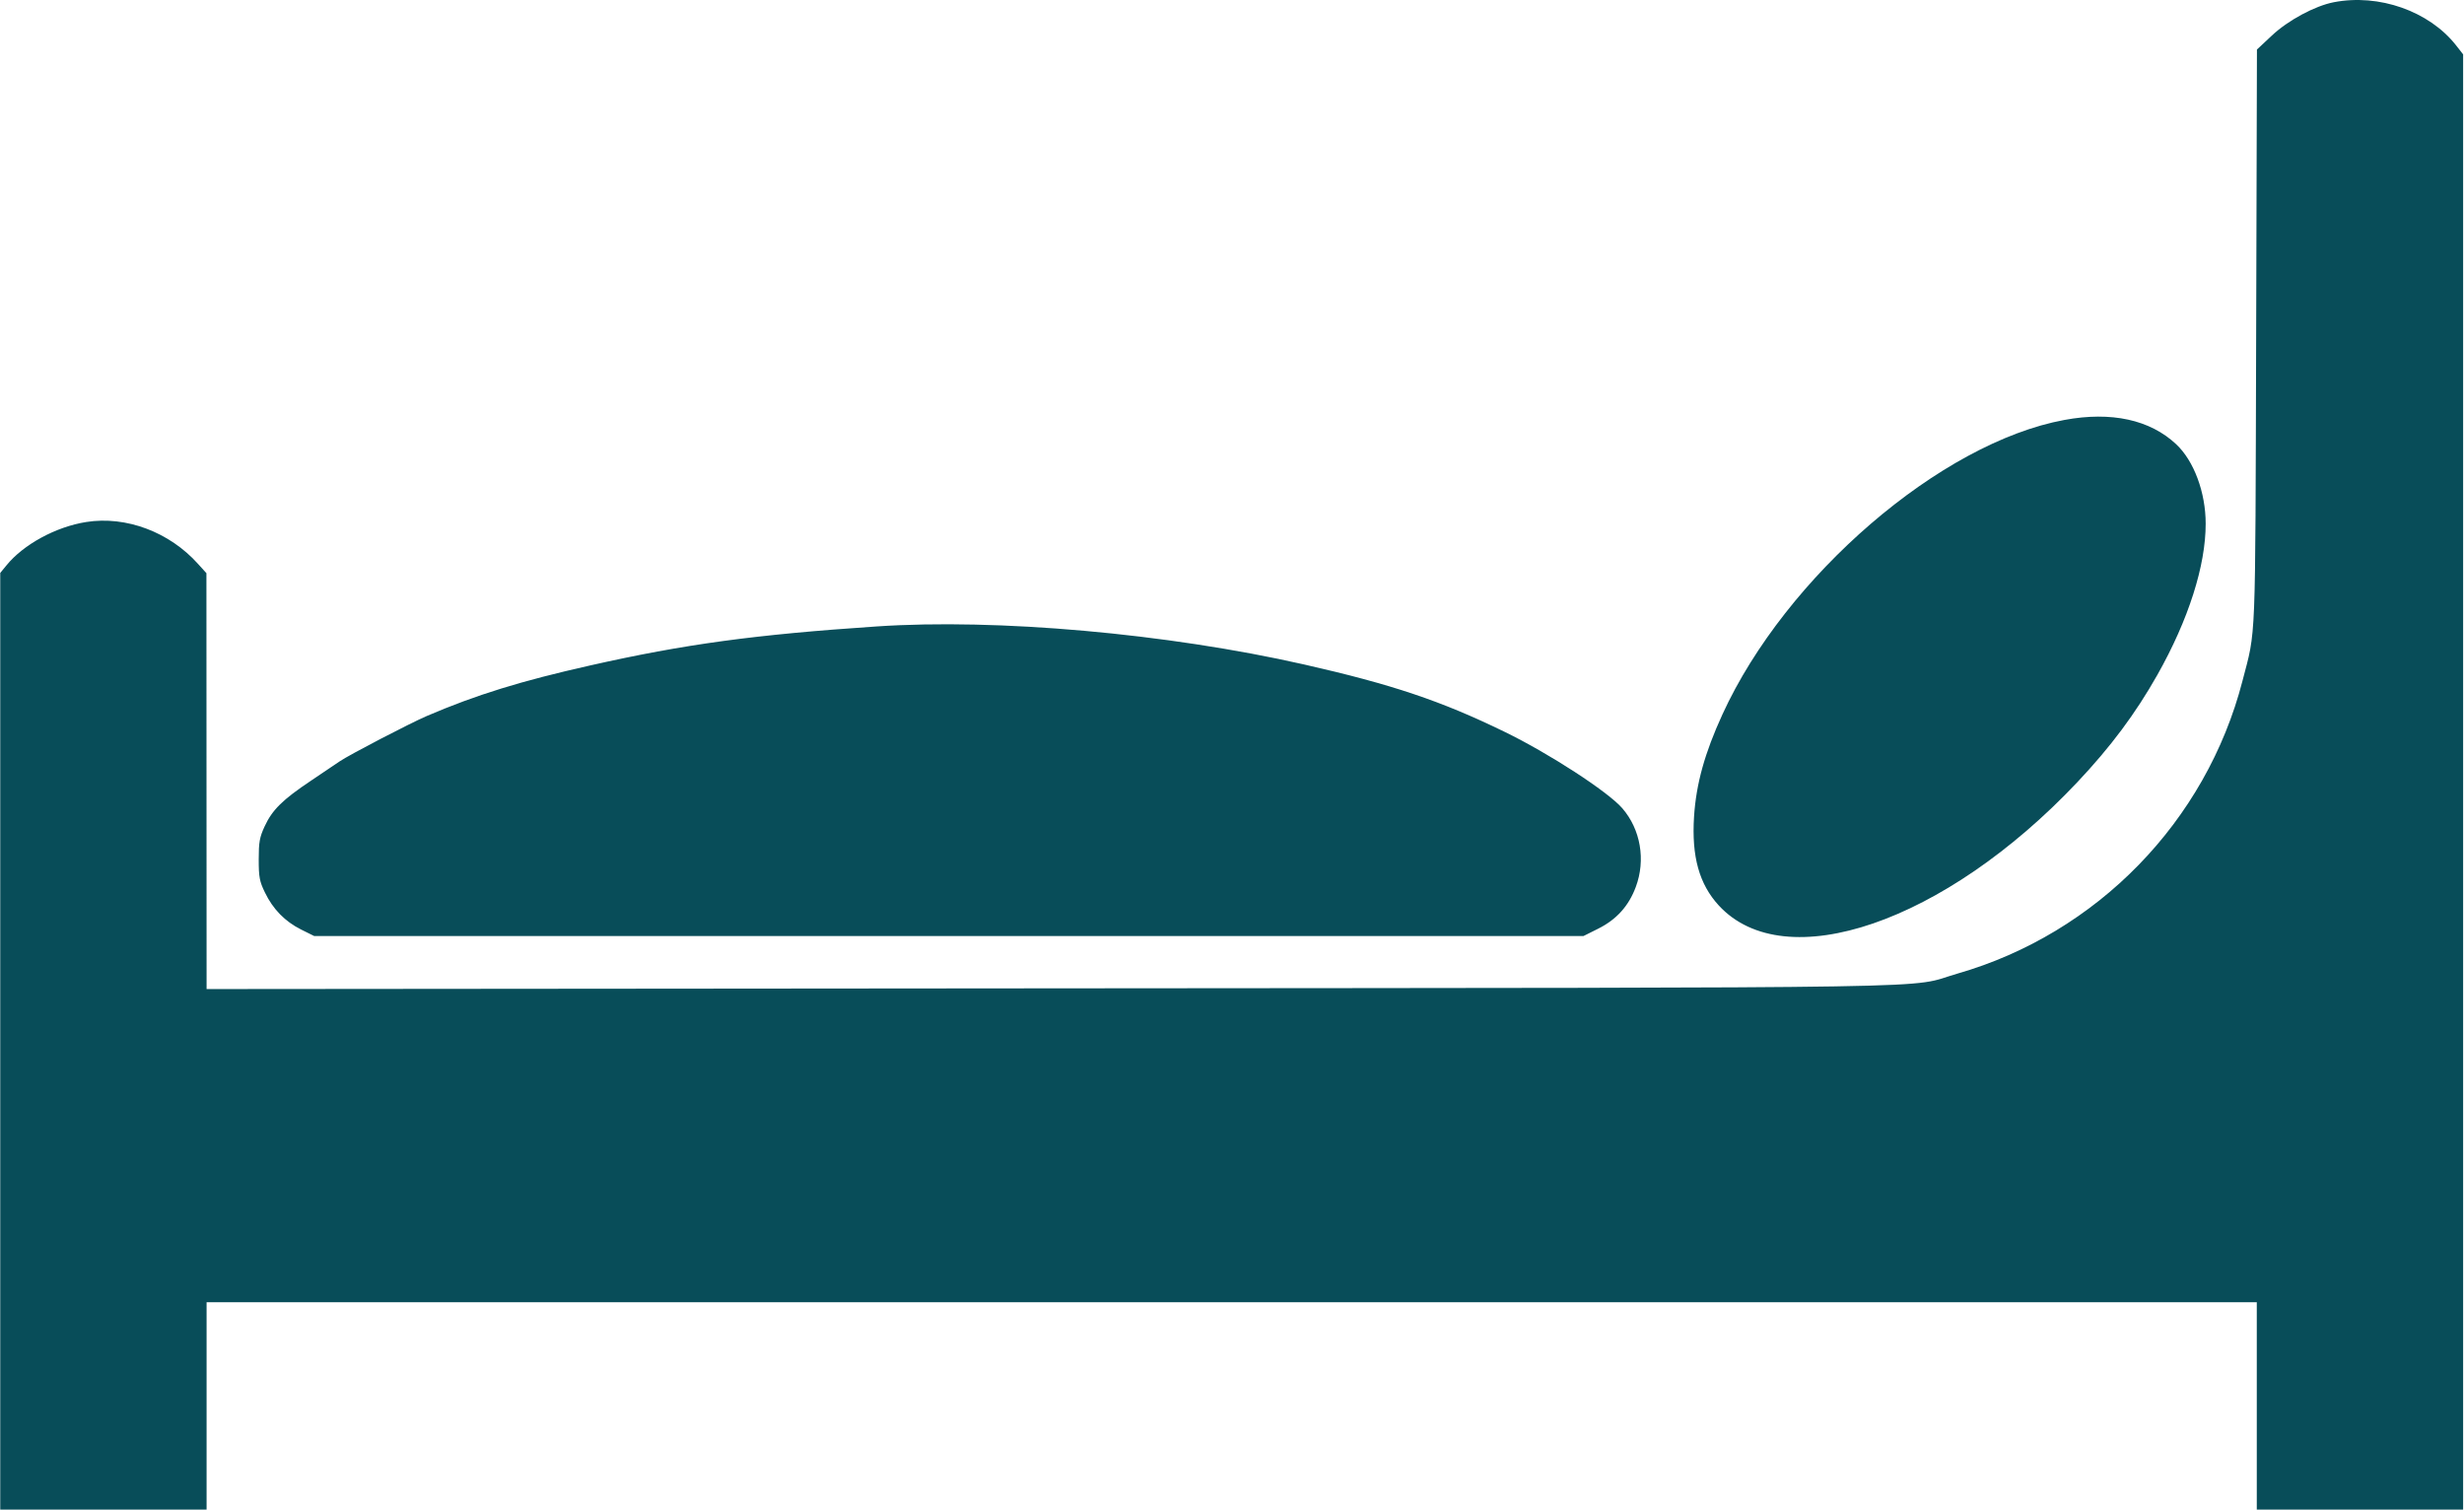 <?xml version="1.0" encoding="UTF-8"?> <svg xmlns="http://www.w3.org/2000/svg" viewBox="0 0 31.00 19.00" data-guides="{&quot;vertical&quot;:[],&quot;horizontal&quot;:[]}"><path fill="#084d59" stroke="none" fill-opacity="1" stroke-width="1" stroke-opacity="1" clip-rule="evenodd" fill-rule="evenodd" id="tSvg13ab9bb3c2" title="Path 2" d="M29.362 0.028C29.124 0.074 28.786 0.256 28.583 0.447C28.52 0.505 28.458 0.564 28.395 0.623C28.392 1.829 28.388 3.036 28.385 4.243C28.373 8.186 28.385 7.905 28.213 8.566C27.756 10.334 26.383 11.744 24.626 12.249C23.963 12.44 24.982 12.424 13.242 12.434C9.694 12.437 6.147 12.44 2.599 12.443C2.599 11.571 2.598 10.699 2.598 9.827C2.597 8.955 2.597 8.083 2.597 7.211C2.562 7.173 2.528 7.134 2.493 7.096C2.133 6.693 1.586 6.488 1.086 6.567C0.704 6.627 0.295 6.849 0.08 7.114C0.054 7.145 0.028 7.177 0.003 7.208C0.003 9.172 0.003 11.136 0.003 13.1C0.003 15.064 0.003 17.028 0.003 18.992C0.435 18.992 0.868 18.992 1.301 18.992C1.734 18.992 2.166 18.992 2.599 18.992C2.599 18.557 2.599 18.122 2.599 17.688C2.599 17.253 2.599 16.818 2.599 16.383C6.898 16.383 11.197 16.383 15.496 16.383C19.795 16.383 24.094 16.383 28.393 16.383C28.393 16.818 28.393 17.253 28.393 17.688C28.393 18.122 28.393 18.557 28.393 18.992C28.826 18.992 29.259 18.992 29.691 18.992C30.124 18.992 30.557 18.992 30.989 18.992C30.989 15.941 30.989 12.889 30.989 9.838C30.989 6.787 30.989 3.735 30.989 0.684C30.959 0.646 30.929 0.607 30.899 0.569C30.561 0.14 29.93 -0.082 29.362 0.028ZM25.974 5.283C24.415 5.57 22.467 7.248 21.67 8.988C21.447 9.475 21.34 9.859 21.313 10.274C21.281 10.776 21.378 11.123 21.624 11.391C22.458 12.296 24.467 11.606 26.132 9.844C26.555 9.396 26.866 8.979 27.143 8.489C27.534 7.796 27.751 7.115 27.75 6.588C27.75 6.194 27.602 5.798 27.379 5.589C27.05 5.28 26.562 5.174 25.974 5.283ZM11.03 7.881C9.496 7.984 8.613 8.104 7.428 8.371C6.552 8.568 5.995 8.74 5.369 9.008C5.159 9.098 4.398 9.494 4.274 9.578C4.236 9.604 4.072 9.714 3.912 9.822C3.553 10.062 3.425 10.189 3.329 10.397C3.266 10.533 3.255 10.595 3.255 10.812C3.255 11.034 3.265 11.088 3.333 11.228C3.434 11.438 3.586 11.593 3.788 11.694C3.843 11.721 3.898 11.749 3.953 11.776C6.614 11.776 9.276 11.776 11.937 11.776C14.599 11.776 17.26 11.776 19.922 11.776C19.984 11.745 20.046 11.714 20.108 11.683C20.338 11.568 20.491 11.398 20.58 11.159C20.707 10.82 20.641 10.434 20.41 10.168C20.23 9.96 19.486 9.477 18.93 9.207C18.127 8.816 17.512 8.61 16.405 8.359C14.686 7.97 12.543 7.779 11.03 7.881Z"></path><defs></defs></svg> 